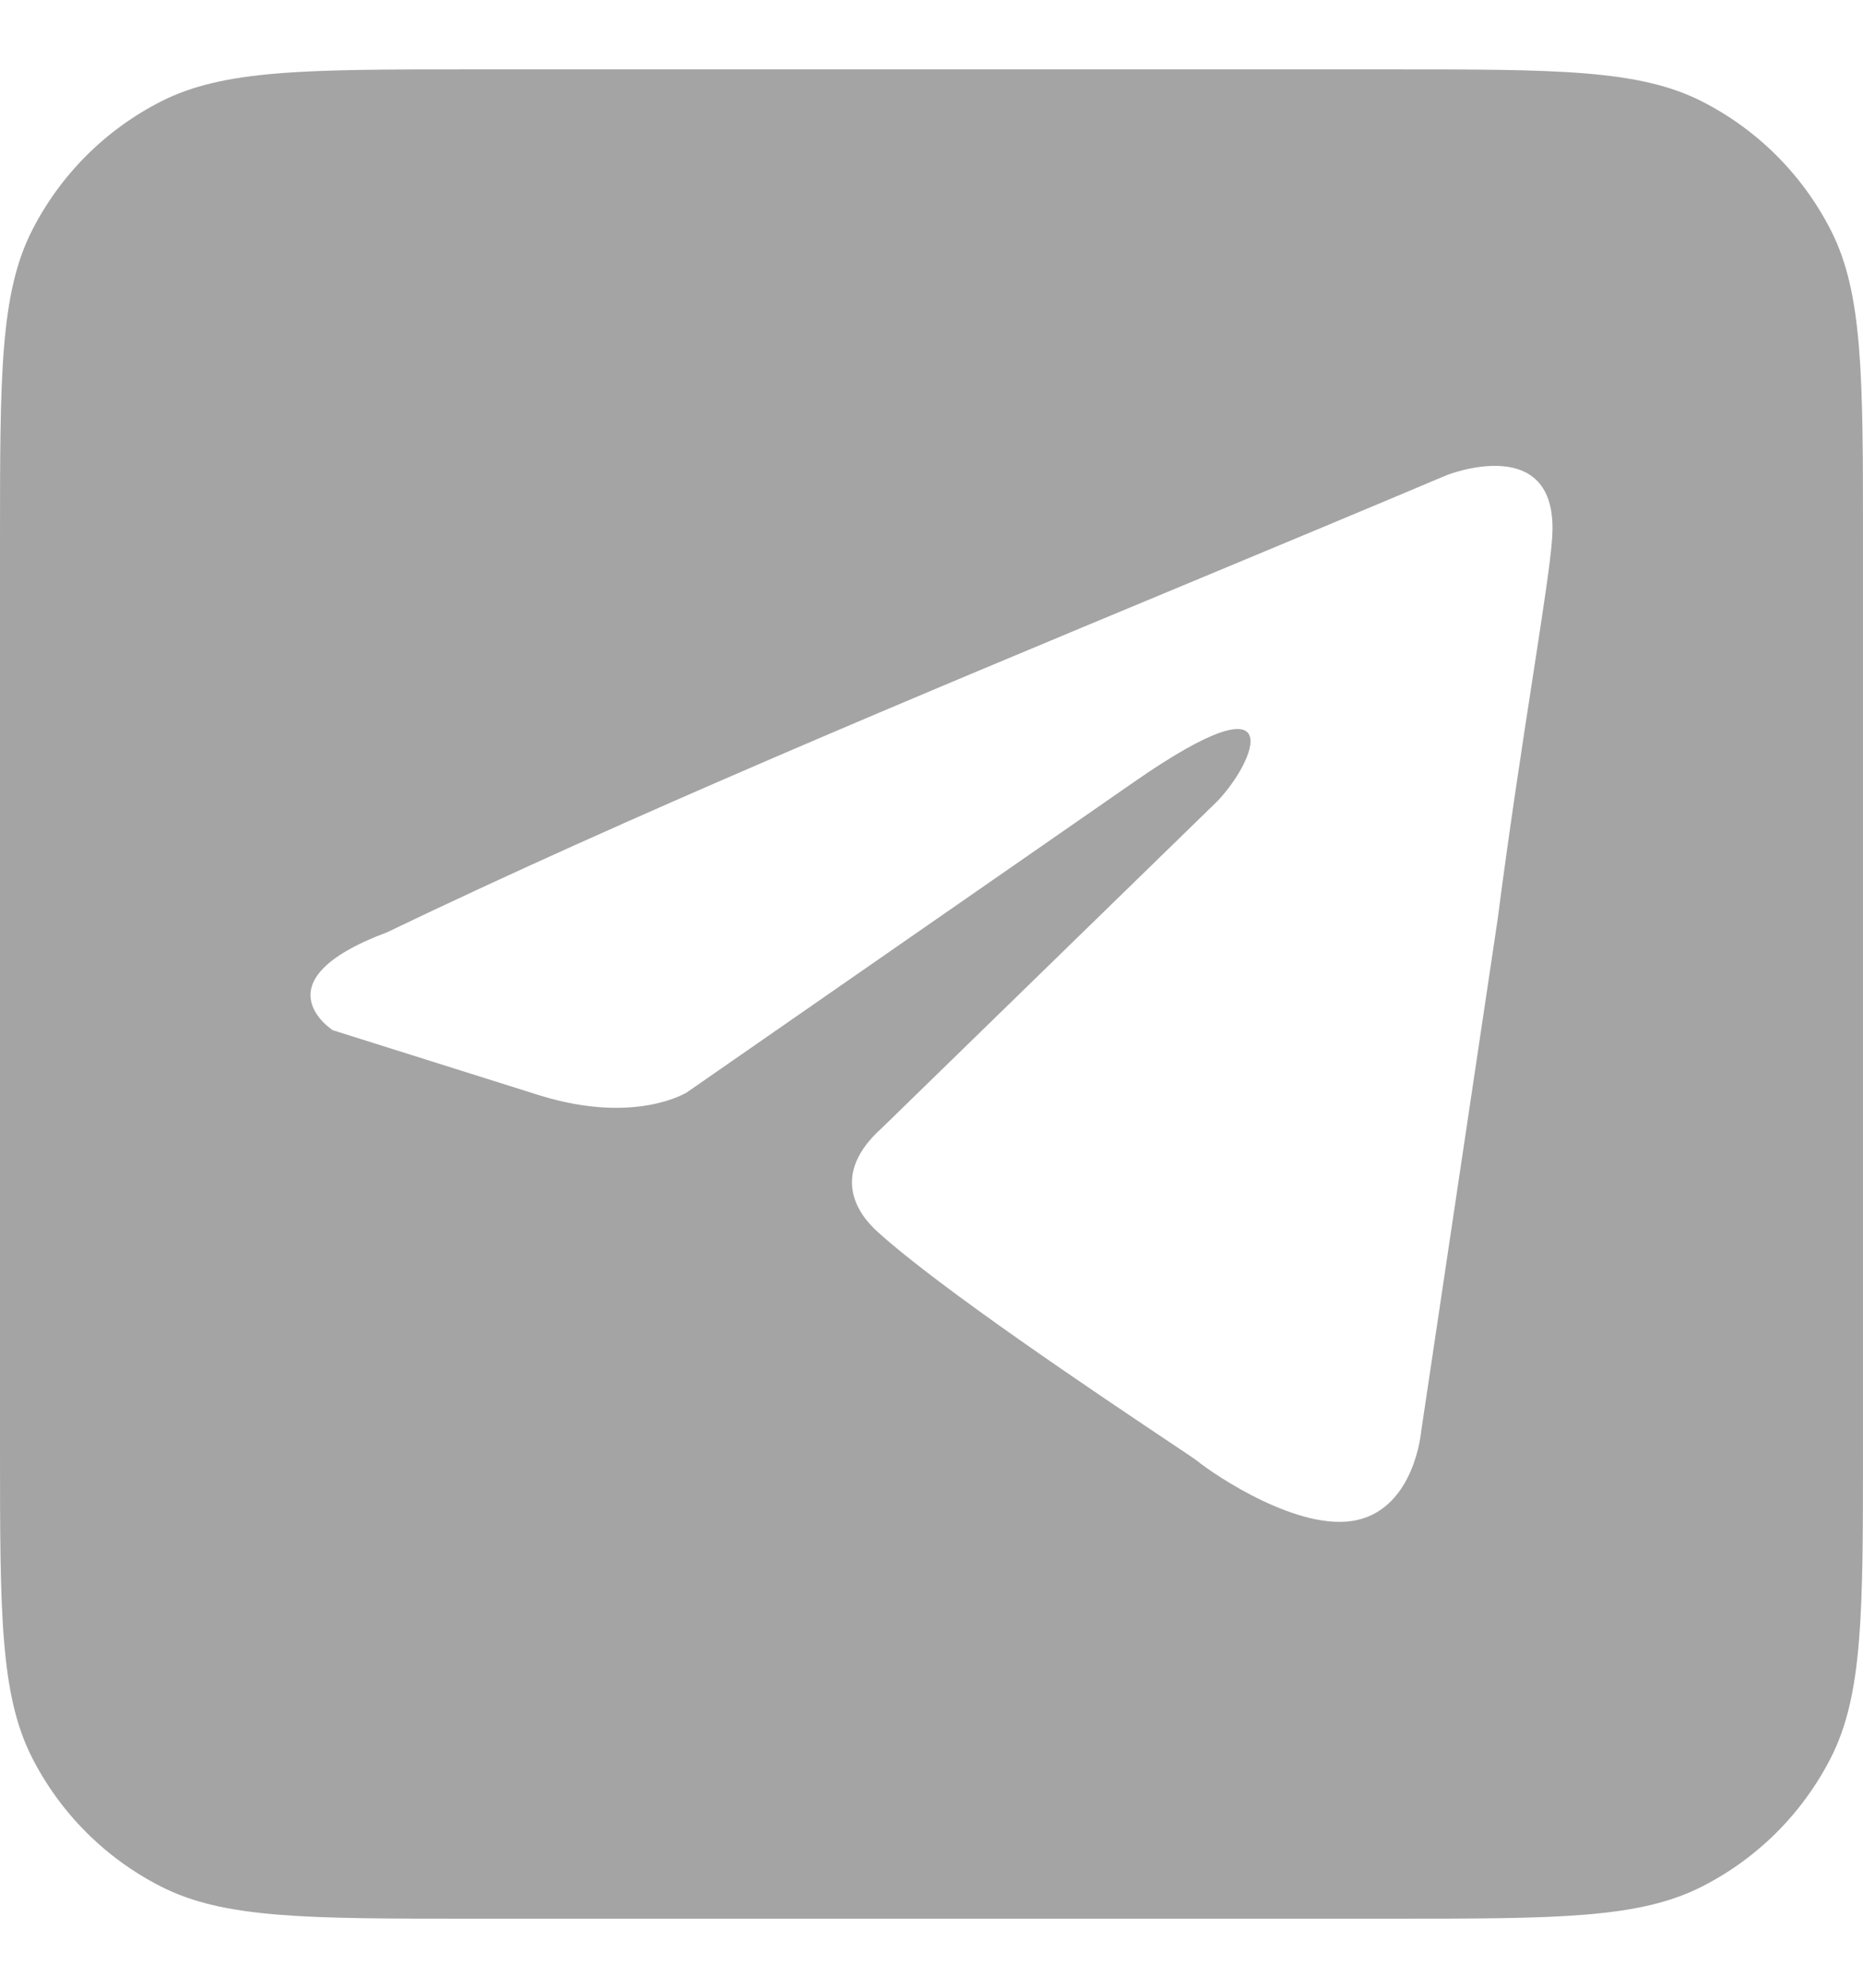 <svg width="30" height="32" viewBox="0 0 30 32" fill="none" xmlns="http://www.w3.org/2000/svg">
<path fill-rule="evenodd" clip-rule="evenodd" d="M0.517 3.708C0 4.723 0 6.052 0 8.709V23.296C0 25.953 0 27.282 0.517 28.297C0.972 29.19 1.698 29.916 2.591 30.37C3.606 30.888 4.934 30.888 7.592 30.888H22.408C25.066 30.888 26.394 30.888 27.409 30.37C28.302 29.916 29.028 29.19 29.483 28.297C30 27.282 30 25.953 30 23.296V8.709C30 6.052 30 4.723 29.483 3.708C29.028 2.815 28.302 2.089 27.409 1.634C26.394 1.117 25.066 1.117 22.408 1.117H7.592C4.934 1.117 3.606 1.117 2.591 1.634C1.698 2.089 0.972 2.815 0.517 3.708ZM24.991 8.701C25.145 6.914 23.295 7.65 23.295 7.65C21.929 8.227 20.52 8.813 19.096 9.406C14.68 11.243 10.118 13.141 6.232 15.009C4.125 15.797 5.359 16.585 5.359 16.585L8.699 17.637C10.241 18.11 11.063 17.584 11.063 17.584L18.258 12.591C20.828 10.804 20.211 12.275 19.595 12.906L14.198 18.162C13.376 18.898 13.787 19.529 14.147 19.844C15.166 20.762 17.675 22.441 18.77 23.174C19.055 23.364 19.244 23.491 19.286 23.524C19.543 23.734 20.931 24.68 21.856 24.47C22.781 24.259 22.884 23.051 22.884 23.051L24.117 14.798C24.302 13.366 24.514 11.989 24.684 10.889C24.844 9.85 24.966 9.059 24.991 8.701Z" fill="url(#paint0_linear_362_7730)"/>
<defs>
<linearGradient id="paint0_linear_362_7730" x1="1.35" y1="28.804" x2="31.586" y2="0.886" gradientUnits="userSpaceOnUse">
<stop offset="1" stop-color="#A4A4A4"/>
</linearGradient>
</defs>
</svg>
